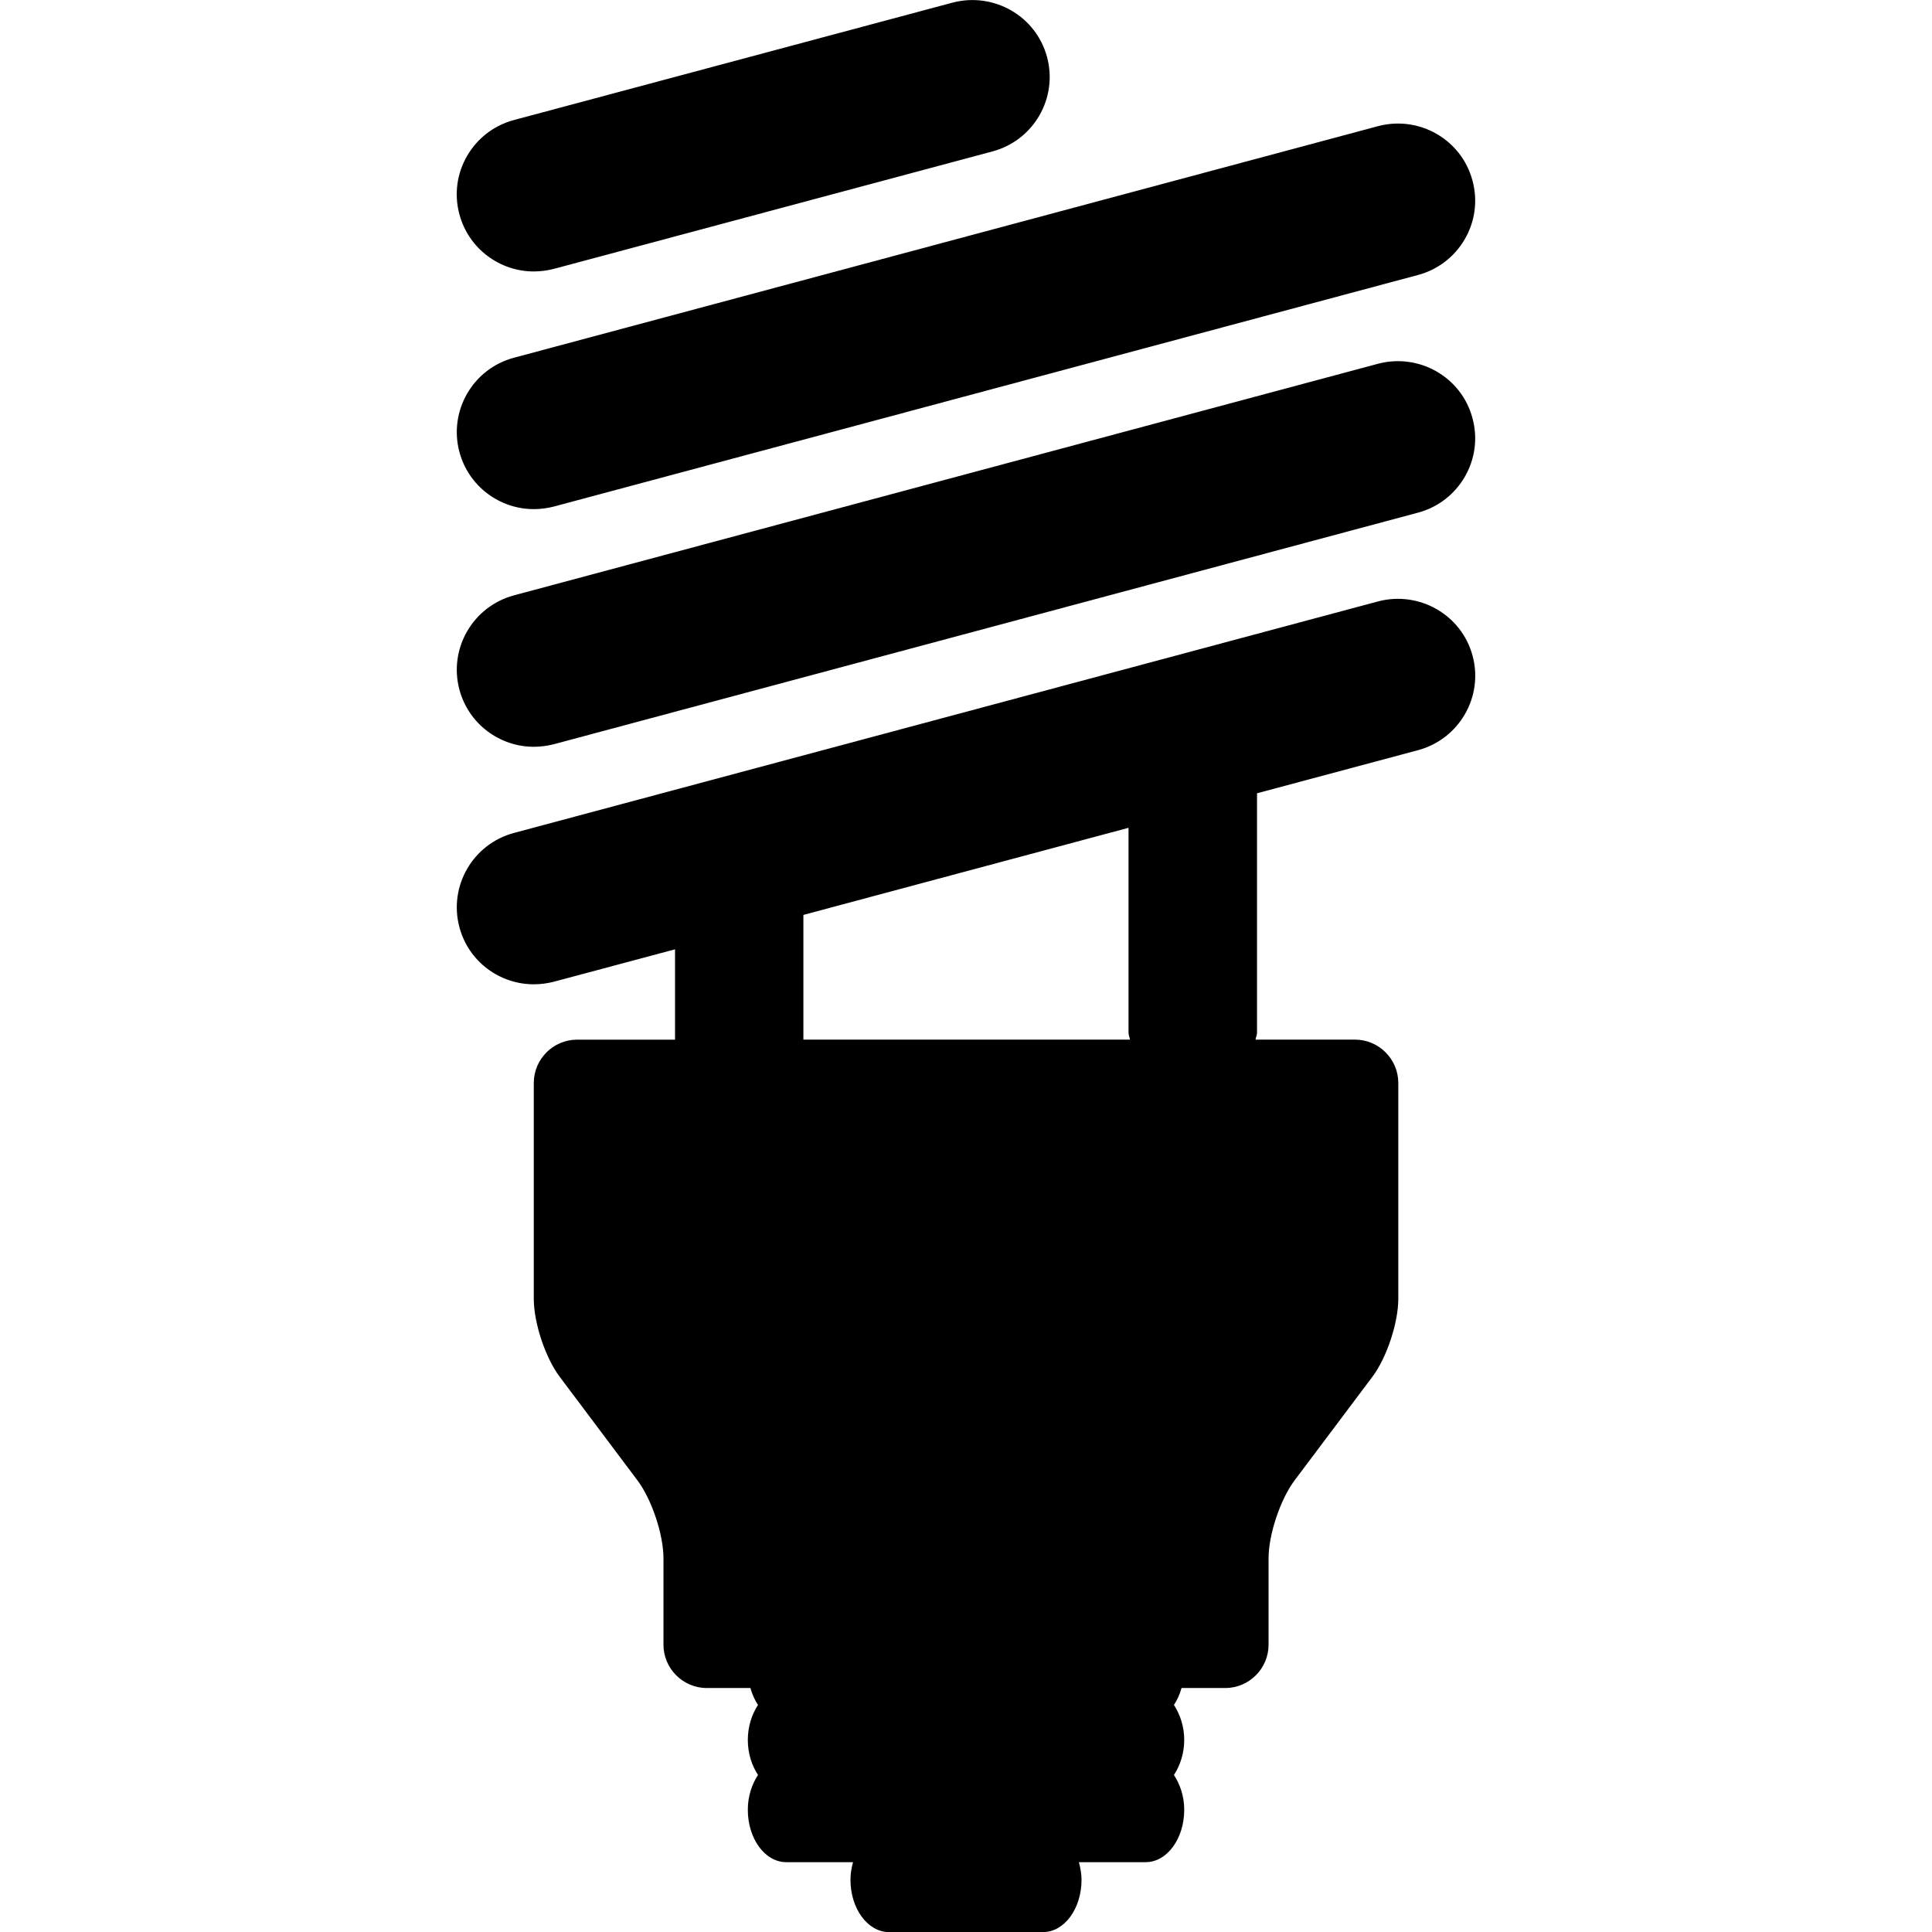 <?xml version="1.0" encoding="iso-8859-1"?>
<!-- Generator: Adobe Illustrator 16.0.0, SVG Export Plug-In . SVG Version: 6.00 Build 0)  -->
<!DOCTYPE svg PUBLIC "-//W3C//DTD SVG 1.1//EN" "http://www.w3.org/Graphics/SVG/1.1/DTD/svg11.dtd">
<svg version="1.1" id="Capa_1" xmlns="http://www.w3.org/2000/svg" xmlns:xlink="http://www.w3.org/1999/xlink" x="0px" y="0px"
	 width="47.002px" height="47.002px" viewBox="0 0 47.002 47.002" style="enable-background:new 0 0 47.002 47.002;"
	 xml:space="preserve">
<g>
	<g>
		<path d="M33.53,14.63l-21.027,5.634c-1.001,0.269-1.593,1.296-1.326,2.295c0.224,0.838,0.983,1.387,1.808,1.387
			c0.16,0,0.324-0.02,0.487-0.062l2.95-0.789v2.198h-2.384c-0.578,0-1.052,0.474-1.052,1.053V31.6c0,0.581,0.283,1.435,0.63,1.894
			l1.893,2.522c0.347,0.463,0.632,1.315,0.632,1.894v2.103c0,0.579,0.474,1.053,1.051,1.053h1.064
			c0.043,0.151,0.105,0.293,0.185,0.412c-0.149,0.228-0.248,0.521-0.248,0.852s0.099,0.625,0.248,0.851
			c-0.149,0.227-0.248,0.521-0.248,0.847c0,0.706,0.418,1.275,0.935,1.275h1.625c-0.036,0.135-0.063,0.273-0.063,0.427
			c0,0.704,0.421,1.274,0.936,1.274h3.748c0.52,0,0.938-0.57,0.938-1.274c0-0.149-0.03-0.292-0.064-0.427h1.624
			c0.518,0,0.938-0.569,0.938-1.275c0-0.33-0.102-0.62-0.25-0.847c0.148-0.226,0.25-0.521,0.25-0.851s-0.102-0.624-0.25-0.852
			c0.079-0.119,0.142-0.259,0.185-0.412h1.066c0.577,0,1.051-0.474,1.051-1.053v-2.103c0-0.577,0.285-1.431,0.632-1.894l1.894-2.522
			c0.347-0.459,0.63-1.312,0.63-1.894v-5.255c0-0.579-0.475-1.053-1.053-1.053h-2.42c0.008-0.059,0.036-0.109,0.036-0.168v-5.825
			L34.5,18.25c1.001-0.271,1.593-1.297,1.326-2.294C35.558,14.955,34.528,14.37,33.53,14.63z M19.545,22.258l7.91-2.119v4.985
			c0,0.058,0.026,0.107,0.035,0.168h-7.945V22.258z"/>
		<path d="M33.53,8.848l-21.027,5.636c-1.001,0.27-1.593,1.298-1.326,2.295c0.224,0.837,0.983,1.389,1.808,1.389
			c0.16,0,0.324-0.021,0.487-0.062l21.029-5.635c0.998-0.269,1.594-1.299,1.322-2.296C35.558,9.174,34.528,8.588,33.53,8.848z"/>
		<path d="M11.177,10.997c0.224,0.837,0.983,1.389,1.808,1.389c0.16,0,0.324-0.02,0.487-0.062l21.029-5.635
			c0.998-0.269,1.594-1.298,1.322-2.295c-0.267-1.001-1.295-1.588-2.293-1.326L12.503,8.703C11.502,8.97,10.91,10,11.177,10.997z"/>
		<path d="M12.984,6.604c0.16,0,0.324-0.021,0.487-0.062l10.677-2.859c1-0.269,1.593-1.297,1.325-2.295
			c-0.27-1.001-1.296-1.585-2.296-1.325L12.503,2.92c-1.002,0.269-1.597,1.298-1.326,2.295C11.4,6.051,12.16,6.604,12.984,6.604z"/>
	</g>
</g>
<g>
</g>
<g>
</g>
<g>
</g>
<g>
</g>
<g>
</g>
<g>
</g>
<g>
</g>
<g>
</g>
<g>
</g>
<g>
</g>
<g>
</g>
<g>
</g>
<g>
</g>
<g>
</g>
<g>
</g>
</svg>
